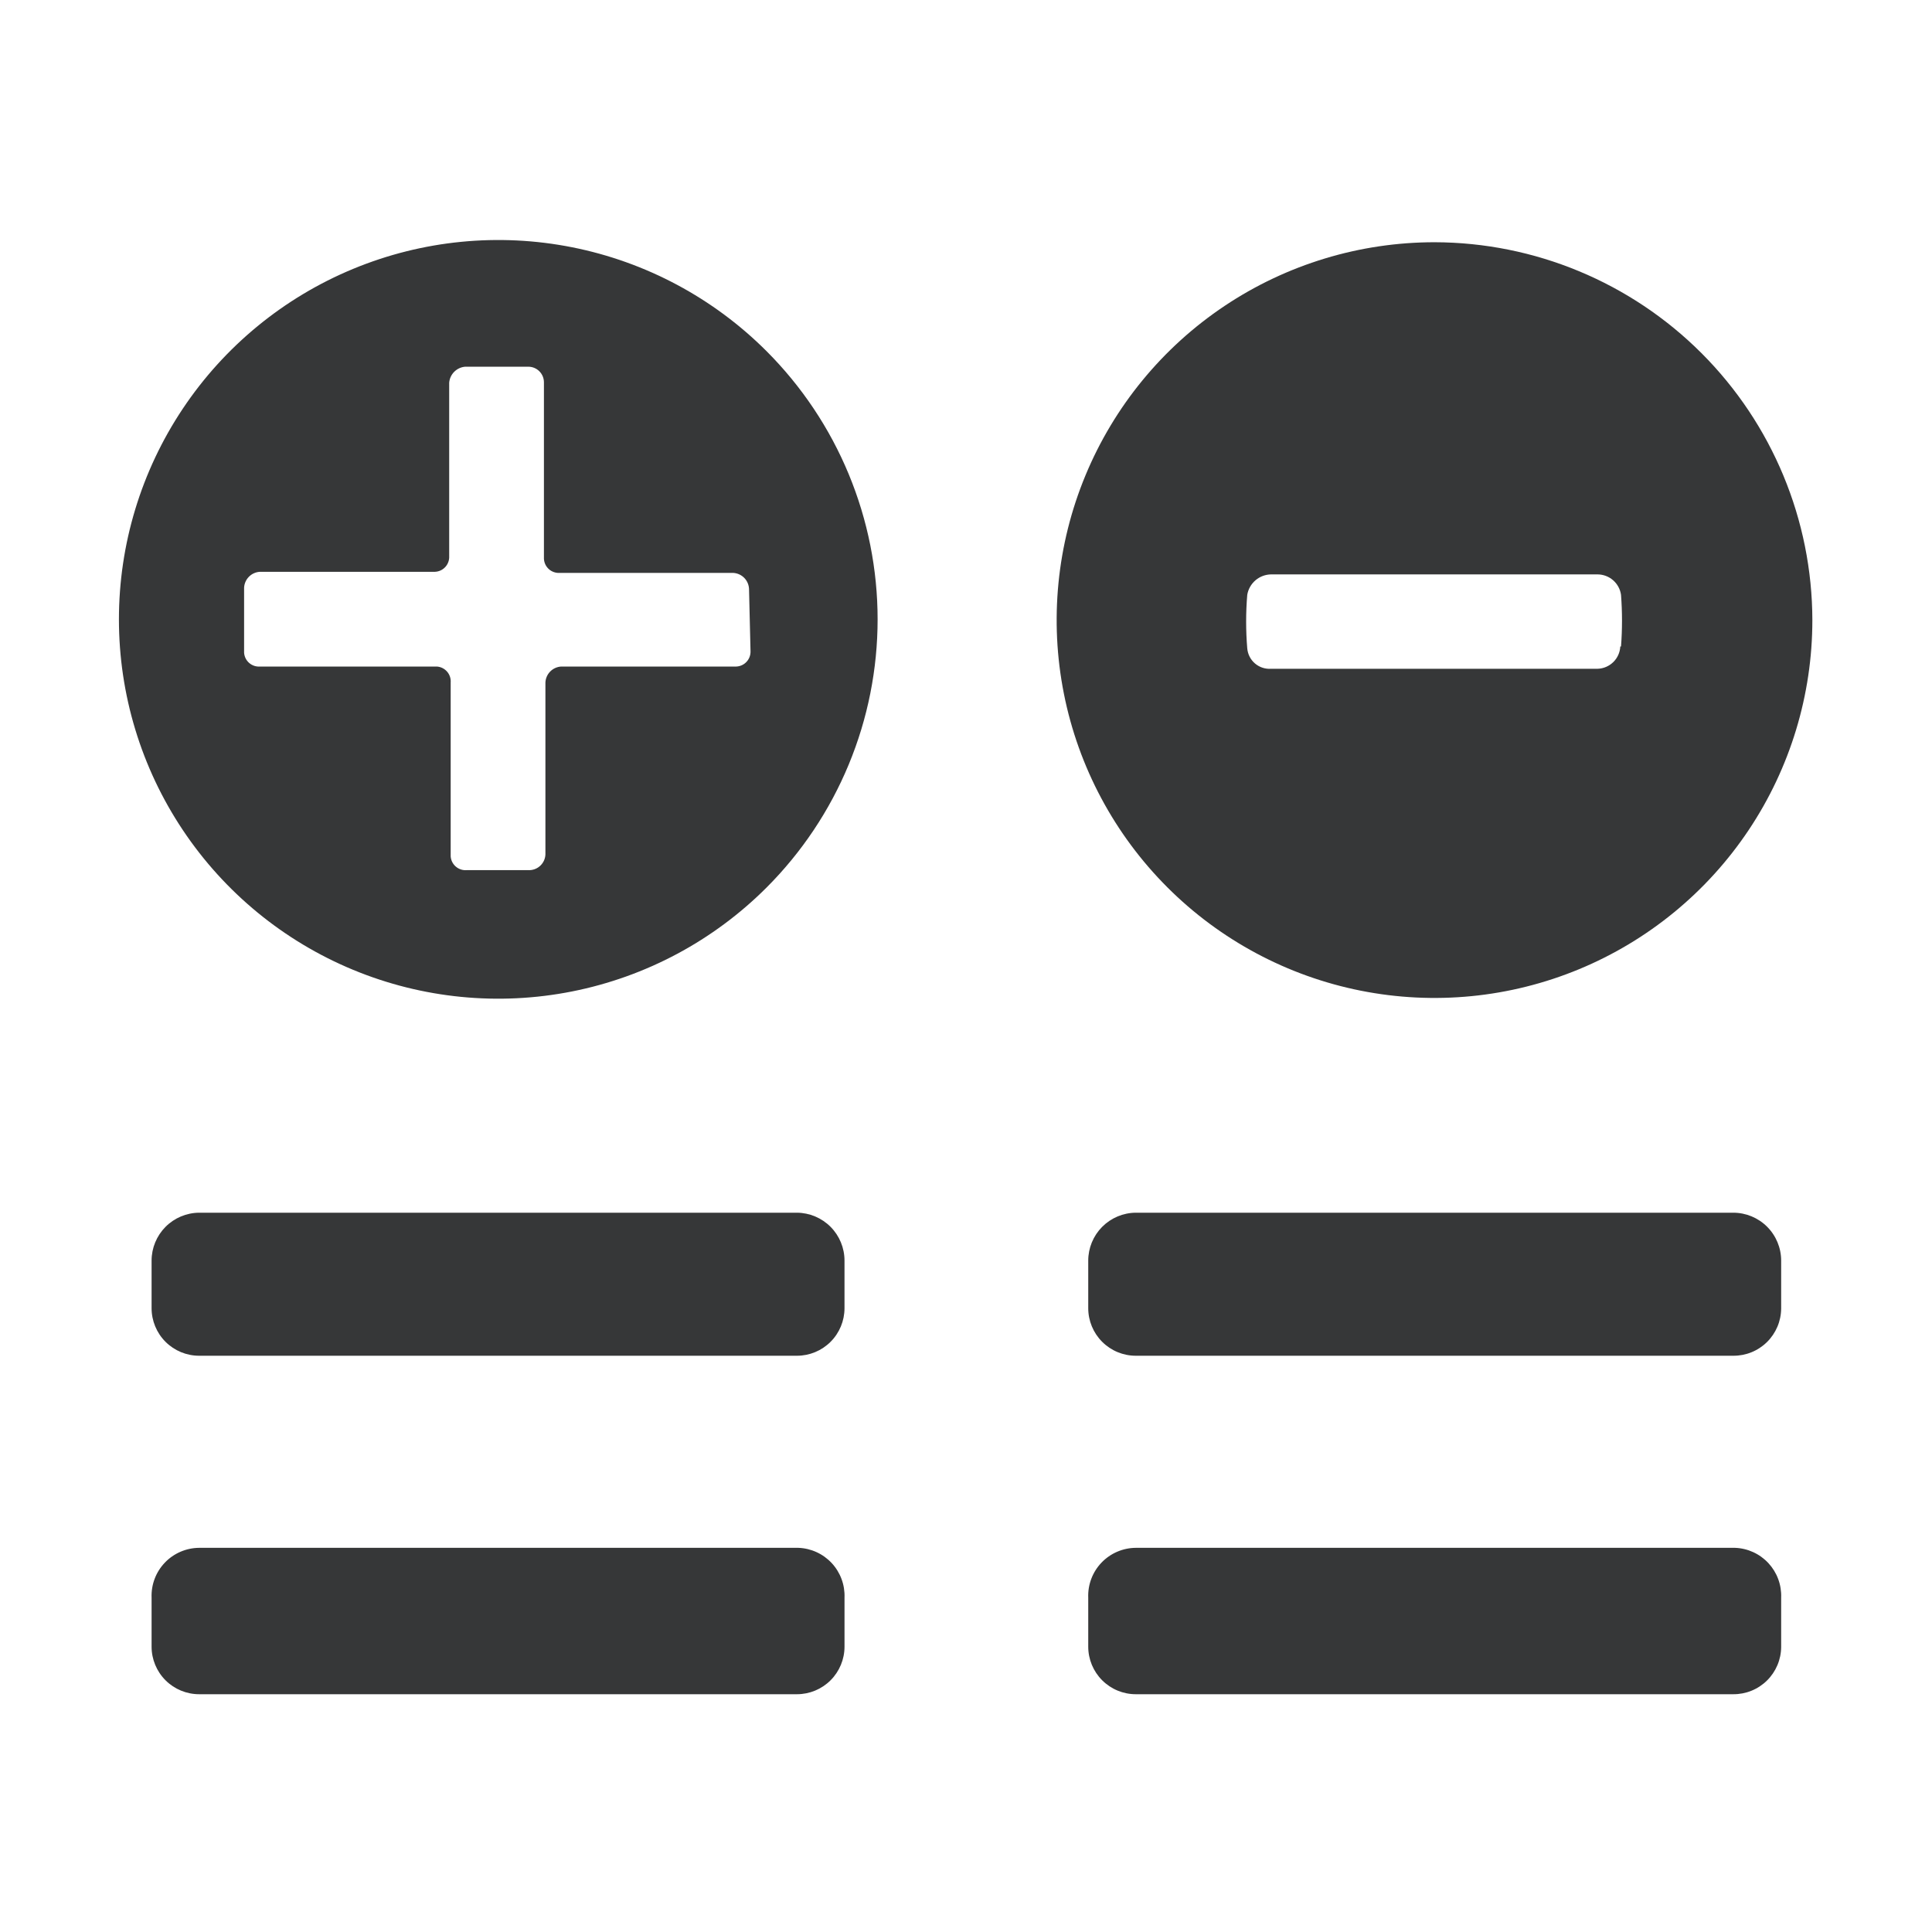 <svg width="160" height="160" viewBox="0 0 160 160" fill="none" xmlns="http://www.w3.org/2000/svg">
<path d="M66 100.431H16.492C15.445 100.439 14.443 100.861 13.706 101.604C12.968 102.348 12.554 103.353 12.554 104.4V108.338C12.554 109.383 12.969 110.385 13.707 111.123C14.446 111.862 15.448 112.277 16.492 112.277H66C67.044 112.277 68.046 111.862 68.785 111.123C69.523 110.385 69.938 109.383 69.938 108.338V104.4C69.939 103.353 69.525 102.348 68.787 101.604C68.049 100.861 67.047 100.439 66 100.431Z" fill="#363738"/>
<path d="M66 128.185H16.492C15.96 128.188 15.435 128.299 14.947 128.51C14.458 128.721 14.017 129.027 13.65 129.412C13.283 129.797 12.996 130.251 12.808 130.749C12.62 131.246 12.533 131.776 12.554 132.308V136.369C12.554 137.414 12.969 138.416 13.707 139.154C14.446 139.893 15.448 140.308 16.492 140.308H66C67.045 140.308 68.046 139.893 68.785 139.154C69.523 138.416 69.939 137.414 69.939 136.369V132.308C69.959 131.786 69.877 131.266 69.696 130.777C69.515 130.287 69.24 129.838 68.886 129.455C68.531 129.072 68.105 128.763 67.631 128.545C67.157 128.327 66.644 128.204 66.123 128.185H66Z" fill="#363738"/>
<path d="M143.538 100.431H94.061C93.014 100.439 92.013 100.861 91.275 101.604C90.537 102.348 90.123 103.353 90.123 104.4V108.338C90.123 109.383 90.538 110.385 91.277 111.123C92.015 111.862 93.017 112.277 94.061 112.277H143.538C144.056 112.281 144.569 112.183 145.048 111.989C145.527 111.795 145.964 111.508 146.332 111.145C146.701 110.782 146.994 110.35 147.196 109.874C147.398 109.398 147.504 108.886 147.508 108.369V104.4C147.508 103.347 147.09 102.338 146.345 101.593C145.601 100.849 144.591 100.431 143.538 100.431Z" fill="#363738"/>
<path d="M143.538 128.185H94.061C93.53 128.188 93.004 128.299 92.516 128.51C92.027 128.721 91.587 129.027 91.219 129.412C90.852 129.797 90.565 130.251 90.377 130.749C90.189 131.246 90.102 131.776 90.123 132.308V136.369C90.123 137.414 90.538 138.416 91.277 139.154C92.015 139.893 93.017 140.308 94.061 140.308H143.538C144.056 140.312 144.569 140.214 145.048 140.02C145.527 139.826 145.964 139.539 146.332 139.176C146.701 138.813 146.994 138.381 147.196 137.905C147.398 137.429 147.504 136.917 147.508 136.4V132.308C147.528 131.786 147.446 131.266 147.265 130.777C147.085 130.287 146.809 129.838 146.455 129.455C146.1 129.072 145.674 128.763 145.2 128.545C144.726 128.327 144.214 128.204 143.692 128.185H143.538Z" fill="#363738"/>
<path d="M118.8 20.061C112.611 20.061 106.561 21.897 101.415 25.335C96.269 28.774 92.258 33.661 89.89 39.379C87.521 45.097 86.902 51.389 88.109 57.459C89.316 63.529 92.297 69.105 96.673 73.481C101.049 77.857 106.625 80.837 112.695 82.045C118.765 83.252 125.057 82.633 130.775 80.264C136.493 77.896 141.38 73.885 144.819 68.739C148.257 63.593 150.092 57.543 150.092 51.354C150.076 43.06 146.774 35.11 140.909 29.245C135.044 23.38 127.094 20.078 118.8 20.061ZM134.185 53.538C134.162 54.026 133.956 54.487 133.608 54.829C133.26 55.171 132.796 55.37 132.308 55.385H105.262C104.777 55.419 104.298 55.26 103.929 54.943C103.56 54.626 103.332 54.177 103.292 53.692C103.169 52.218 103.169 50.736 103.292 49.261C103.371 48.794 103.611 48.369 103.971 48.059C104.331 47.75 104.787 47.577 105.262 47.569H132.308C132.78 47.572 133.236 47.744 133.592 48.055C133.947 48.366 134.18 48.794 134.246 49.261C134.354 50.685 134.354 52.115 134.246 53.538H134.185Z" fill="#363738"/>
<path d="M63.477 29.077C59.083 24.684 53.486 21.692 47.392 20.48C41.298 19.268 34.981 19.891 29.241 22.269C23.501 24.646 18.595 28.673 15.143 33.839C11.691 39.005 9.849 45.079 9.849 51.292C9.849 57.505 11.691 63.579 15.143 68.745C18.595 73.912 23.501 77.938 29.241 80.316C34.981 82.694 41.298 83.316 47.392 82.104C53.486 80.892 59.083 77.901 63.477 73.508C66.394 70.59 68.709 67.127 70.288 63.315C71.867 59.504 72.68 55.418 72.68 51.292C72.68 47.166 71.867 43.081 70.288 39.269C68.709 35.458 66.394 31.994 63.477 29.077ZM62.154 53.908C62.162 54.069 62.138 54.231 62.084 54.384C62.03 54.536 61.946 54.676 61.837 54.796C61.729 54.916 61.597 55.014 61.451 55.083C61.305 55.152 61.146 55.192 60.985 55.2H46.492C46.146 55.215 45.818 55.359 45.574 55.604C45.328 55.849 45.184 56.177 45.169 56.523V70.769C45.154 71.107 45.013 71.427 44.774 71.666C44.535 71.906 44.215 72.046 43.877 72.061H38.646C38.484 72.074 38.322 72.055 38.168 72.004C38.014 71.954 37.871 71.873 37.748 71.767C37.625 71.662 37.524 71.532 37.451 71.388C37.378 71.243 37.335 71.085 37.323 70.923V56.523C37.336 56.361 37.316 56.199 37.266 56.045C37.215 55.89 37.135 55.748 37.029 55.625C36.923 55.502 36.794 55.401 36.649 55.328C36.504 55.255 36.346 55.212 36.185 55.2H21.538C21.377 55.213 21.214 55.193 21.06 55.143C20.906 55.092 20.763 55.012 20.64 54.906C20.517 54.8 20.416 54.671 20.343 54.526C20.271 54.381 20.227 54.223 20.215 54.062V48.677C20.23 48.331 20.375 48.003 20.62 47.758C20.864 47.513 21.192 47.369 21.538 47.354H35.908C36.069 47.362 36.231 47.338 36.384 47.284C36.536 47.23 36.676 47.146 36.796 47.037C36.916 46.929 37.014 46.797 37.083 46.651C37.152 46.505 37.192 46.346 37.2 46.185V31.692C37.228 31.351 37.376 31.03 37.619 30.788C37.861 30.546 38.181 30.397 38.523 30.369H43.754C44.097 30.369 44.425 30.505 44.668 30.748C44.91 30.99 45.046 31.319 45.046 31.662V46.154C45.038 46.316 45.062 46.477 45.116 46.63C45.17 46.782 45.254 46.922 45.363 47.043C45.471 47.163 45.602 47.26 45.749 47.329C45.895 47.398 46.054 47.438 46.215 47.446H60.738C61.079 47.469 61.399 47.616 61.638 47.86C61.876 48.105 62.016 48.428 62.031 48.769L62.154 53.908Z" fill="#363738"/>
</svg>
